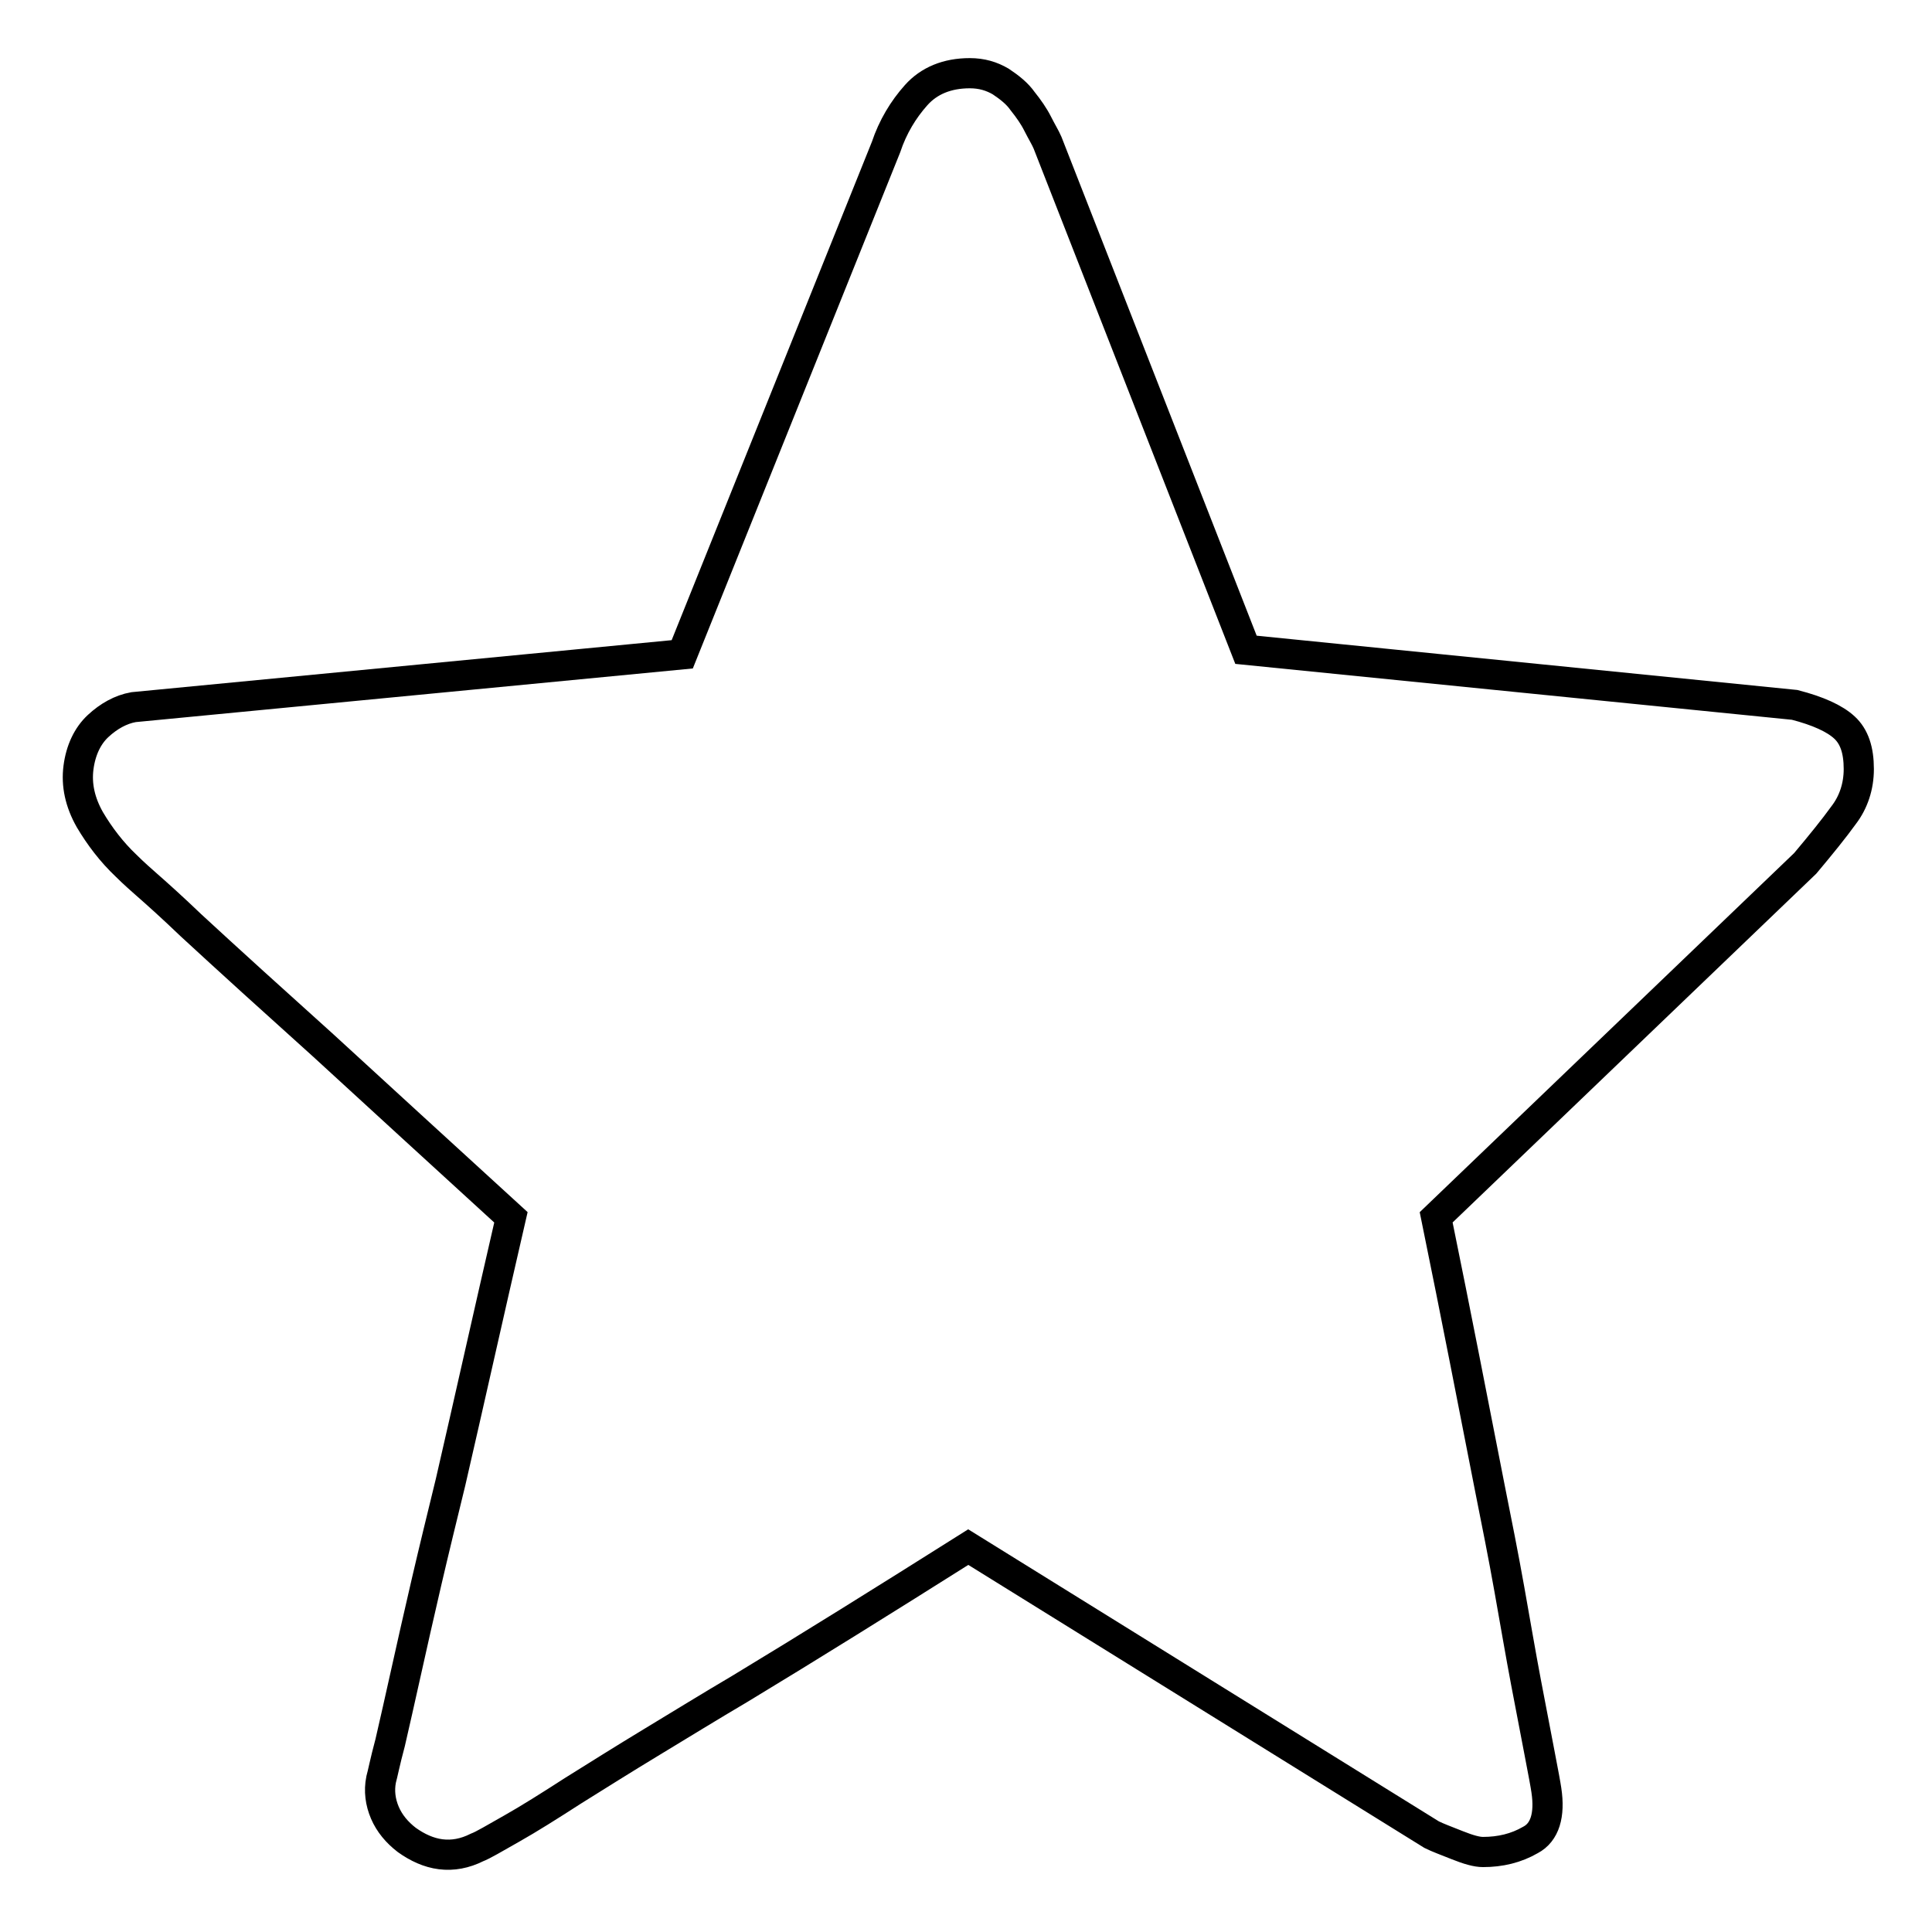 <?xml version="1.0" encoding="utf-8"?>
<!-- Svg Vector Icons : http://www.onlinewebfonts.com/icon -->
<!DOCTYPE svg PUBLIC "-//W3C//DTD SVG 1.1//EN" "http://www.w3.org/Graphics/SVG/1.1/DTD/svg11.dtd">
<svg version="1.1" xmlns="http://www.w3.org/2000/svg" xmlns:xlink="http://www.w3.org/1999/xlink" x="0px" y="0px" viewBox="0 0 256 256" enable-background="new 0 0 256 256" xml:space="preserve">
<g> <path stroke-width="4" fill-opacity="0" stroke="#000000"  d="M190.3,161.3c2.7,13.2,5,25.1,7.1,35.8c0.9,4.5,1.8,9,2.6,13.5c0.8,4.5,1.5,8.6,2.2,12.3 c0.7,3.7,1.3,6.8,1.8,9.4s0.8,4.2,0.9,4.9c0.5,3.3-0.2,5.6-2.1,6.6c-1.9,1.1-4,1.6-6.3,1.6c-0.8,0-1.9-0.3-3.4-0.9 c-1.5-0.6-2.6-1-3.4-1.4l-61.4-38.1c-11.1,7-21.2,13.3-30.3,18.8c-3.9,2.3-7.8,4.7-11.6,7s-7.3,4.5-10.5,6.5c-3.1,2-5.8,3.7-8.1,5 c-2.3,1.3-3.8,2.2-4.6,2.5c-1.6,0.8-3.2,1.1-4.8,0.9s-3.1-0.9-4.5-1.9c-1.3-1-2.3-2.2-2.9-3.6c-0.6-1.4-0.8-2.9-0.5-4.4 c0.2-0.7,0.5-2.3,1.2-4.9c0.6-2.6,1.3-5.7,2.1-9.3c0.8-3.6,1.7-7.6,2.7-11.9c1-4.3,2.1-8.8,3.2-13.3c2.4-10.4,5-22.1,8-35.1 c-9.3-8.5-17.6-16.1-24.9-22.8c-3.1-2.8-6.2-5.6-9.3-8.4c-3.1-2.8-5.8-5.3-8.2-7.5c-2.4-2.3-4.4-4.1-6-5.5 c-1.6-1.4-2.4-2.2-2.6-2.4c-1.9-1.8-3.5-3.9-4.8-6.1c-1.3-2.3-1.8-4.6-1.5-6.9c0.3-2.3,1.2-4.2,2.6-5.5c1.4-1.3,3-2.2,4.7-2.5 l72.7-7l27-67.2c0.9-2.7,2.3-5,4-6.9c1.7-1.9,4.1-2.9,7.1-2.9c1.6,0,2.9,0.4,4.1,1.1c1.2,0.8,2.2,1.6,2.9,2.6c0.8,1,1.5,2,2,3 c0.5,1,1,1.8,1.3,2.5l26.3,67.2l72.7,7.3c3.1,0.8,5.3,1.8,6.6,3c1.3,1.2,1.9,3,1.9,5.5c0,2.3-0.7,4.4-2,6.1c-1.3,1.8-3,3.9-5.1,6.4 L190.3,161.3L190.3,161.3z"/></g>
</svg>